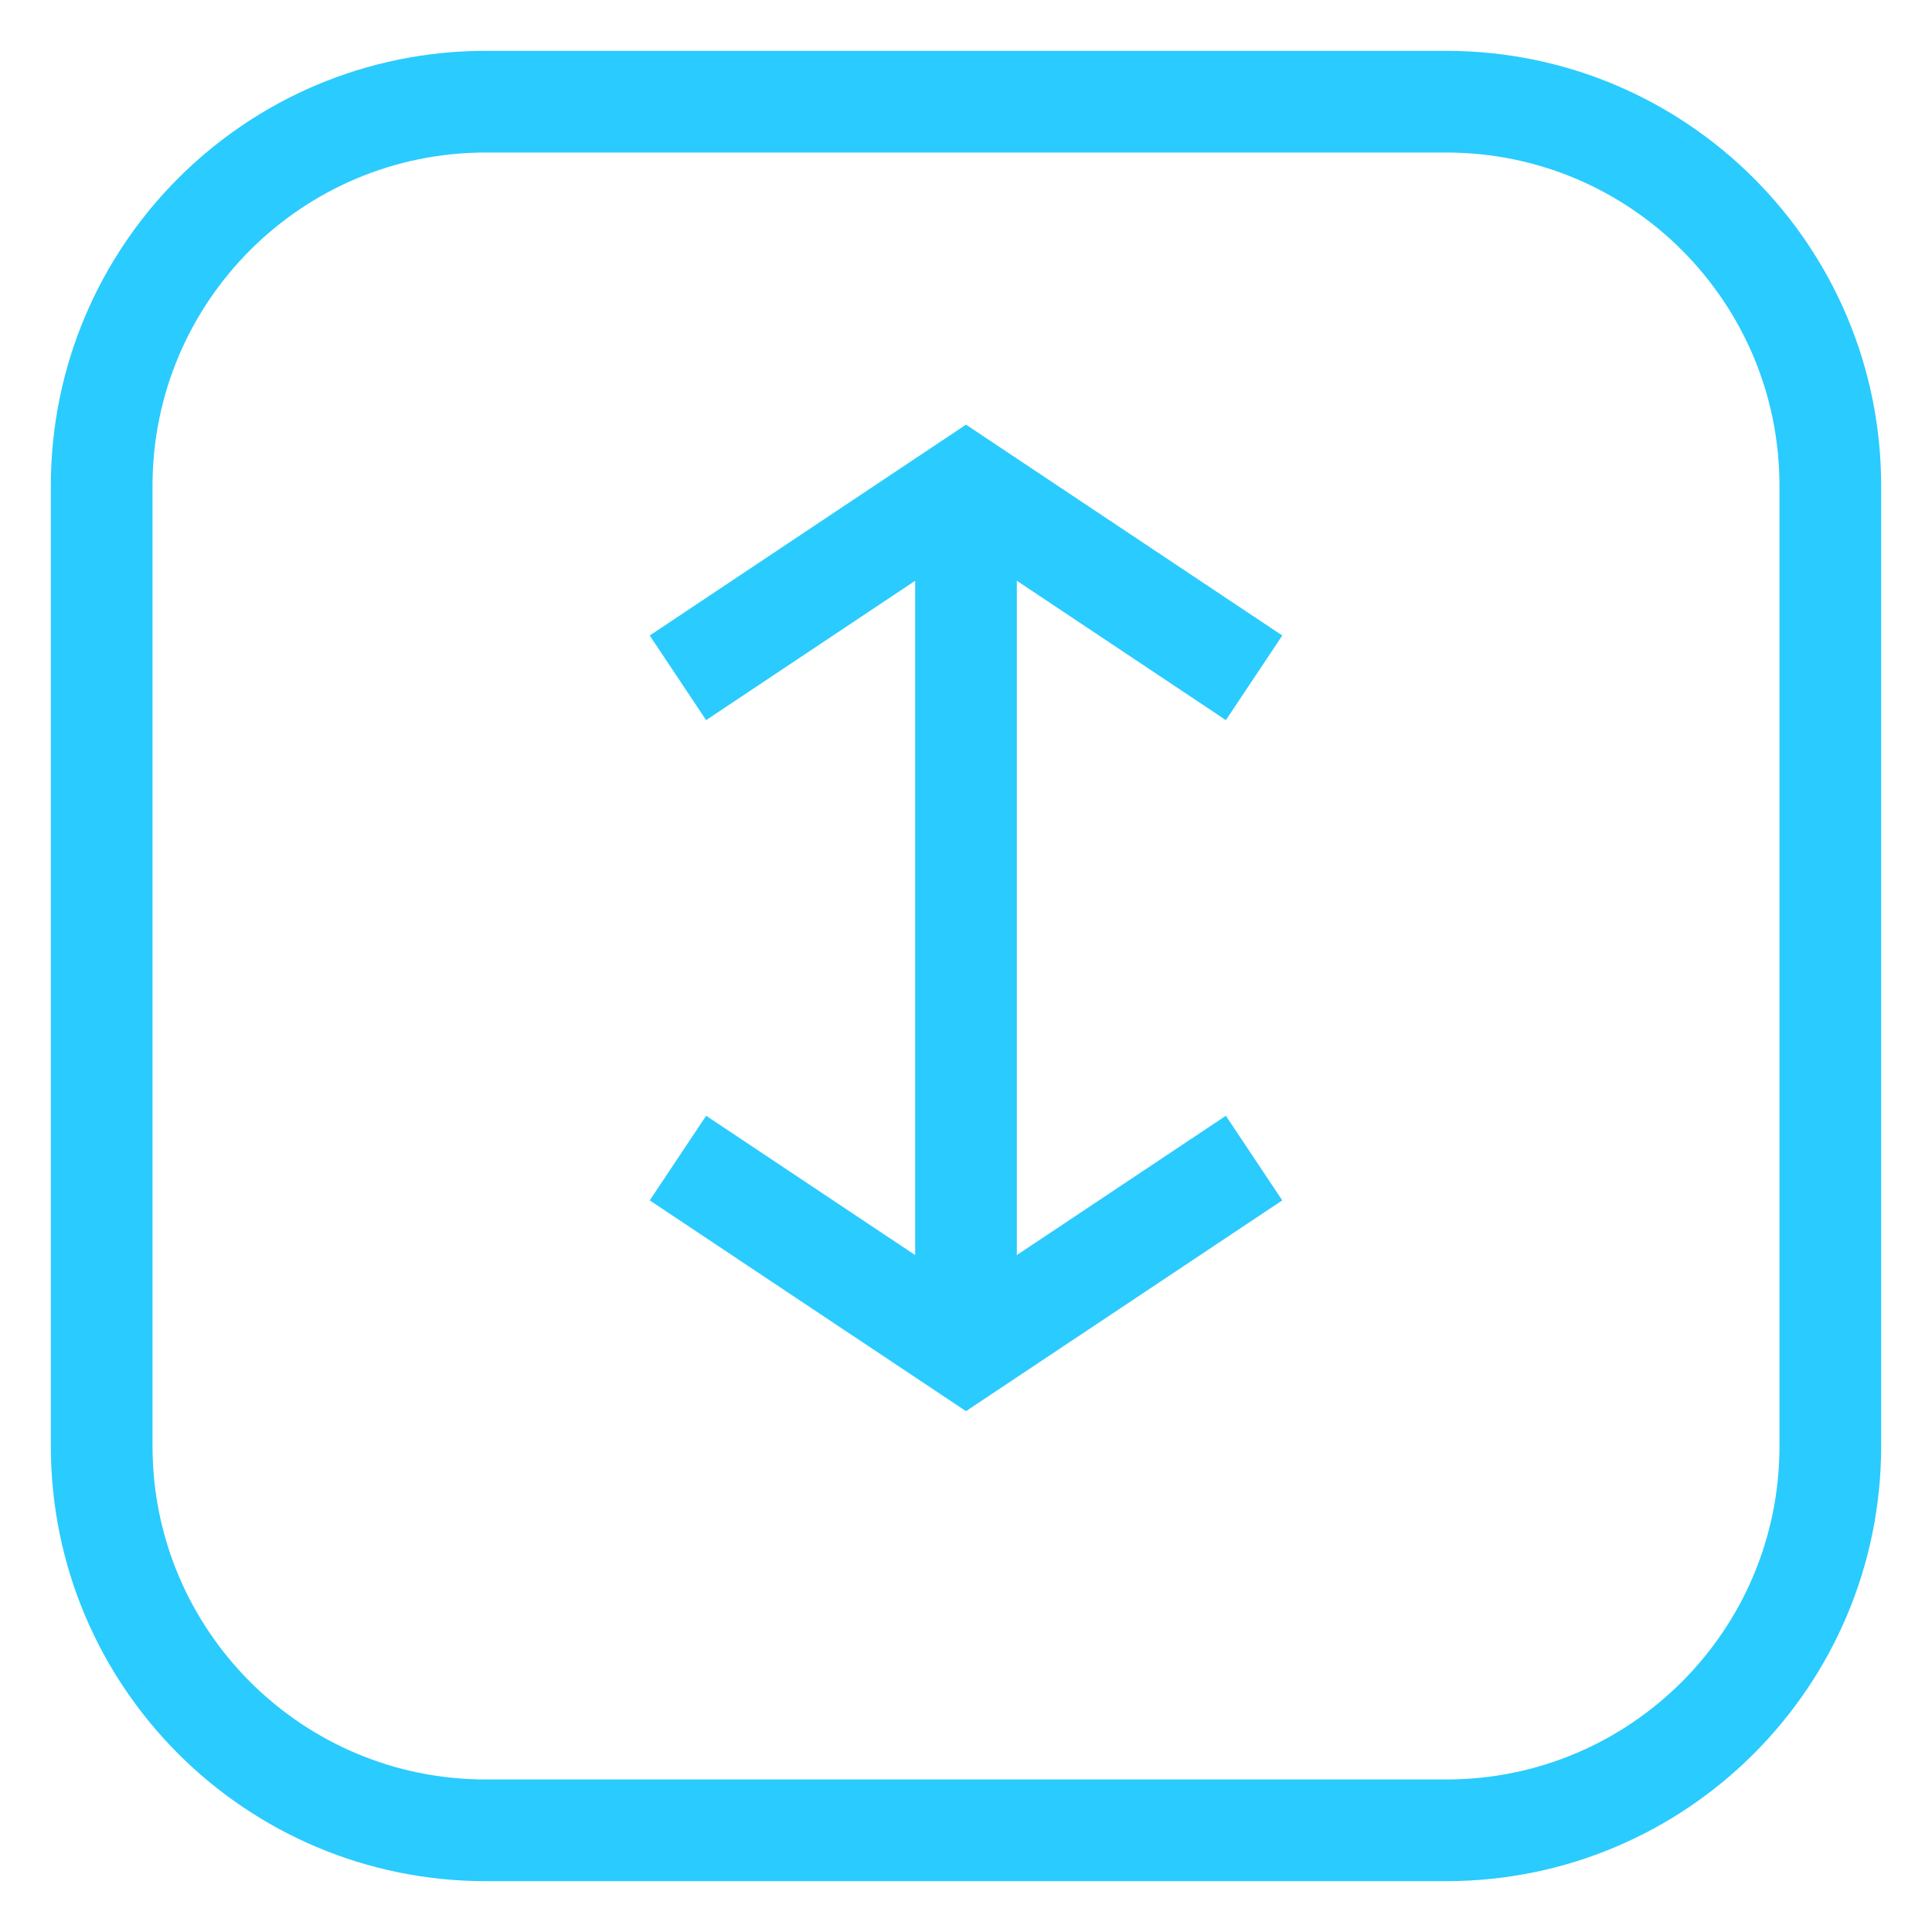 <svg width="19" height="19" viewBox="0 0 19 19" fill="none" xmlns="http://www.w3.org/2000/svg">
    <path
        d="M14.222 1H4.778C2.691 1 1 2.691 1 4.778V14.222C1 16.309 2.691 18 4.778 18H14.222C16.309 18 18 16.309 18 14.222V4.778C18 2.691 16.309 1 14.222 1Z"
        stroke="#2ACBFE" />
    <path d="M6.667 6.666L9.5 4.777L12.333 6.666" stroke="#2ACBFE" />
    <path d="M12.333 11.389L9.5 13.277L6.667 11.389" stroke="#2ACBFE" />
    <path d="M9.5 13V5" stroke="#2ACBFE" />
</svg>